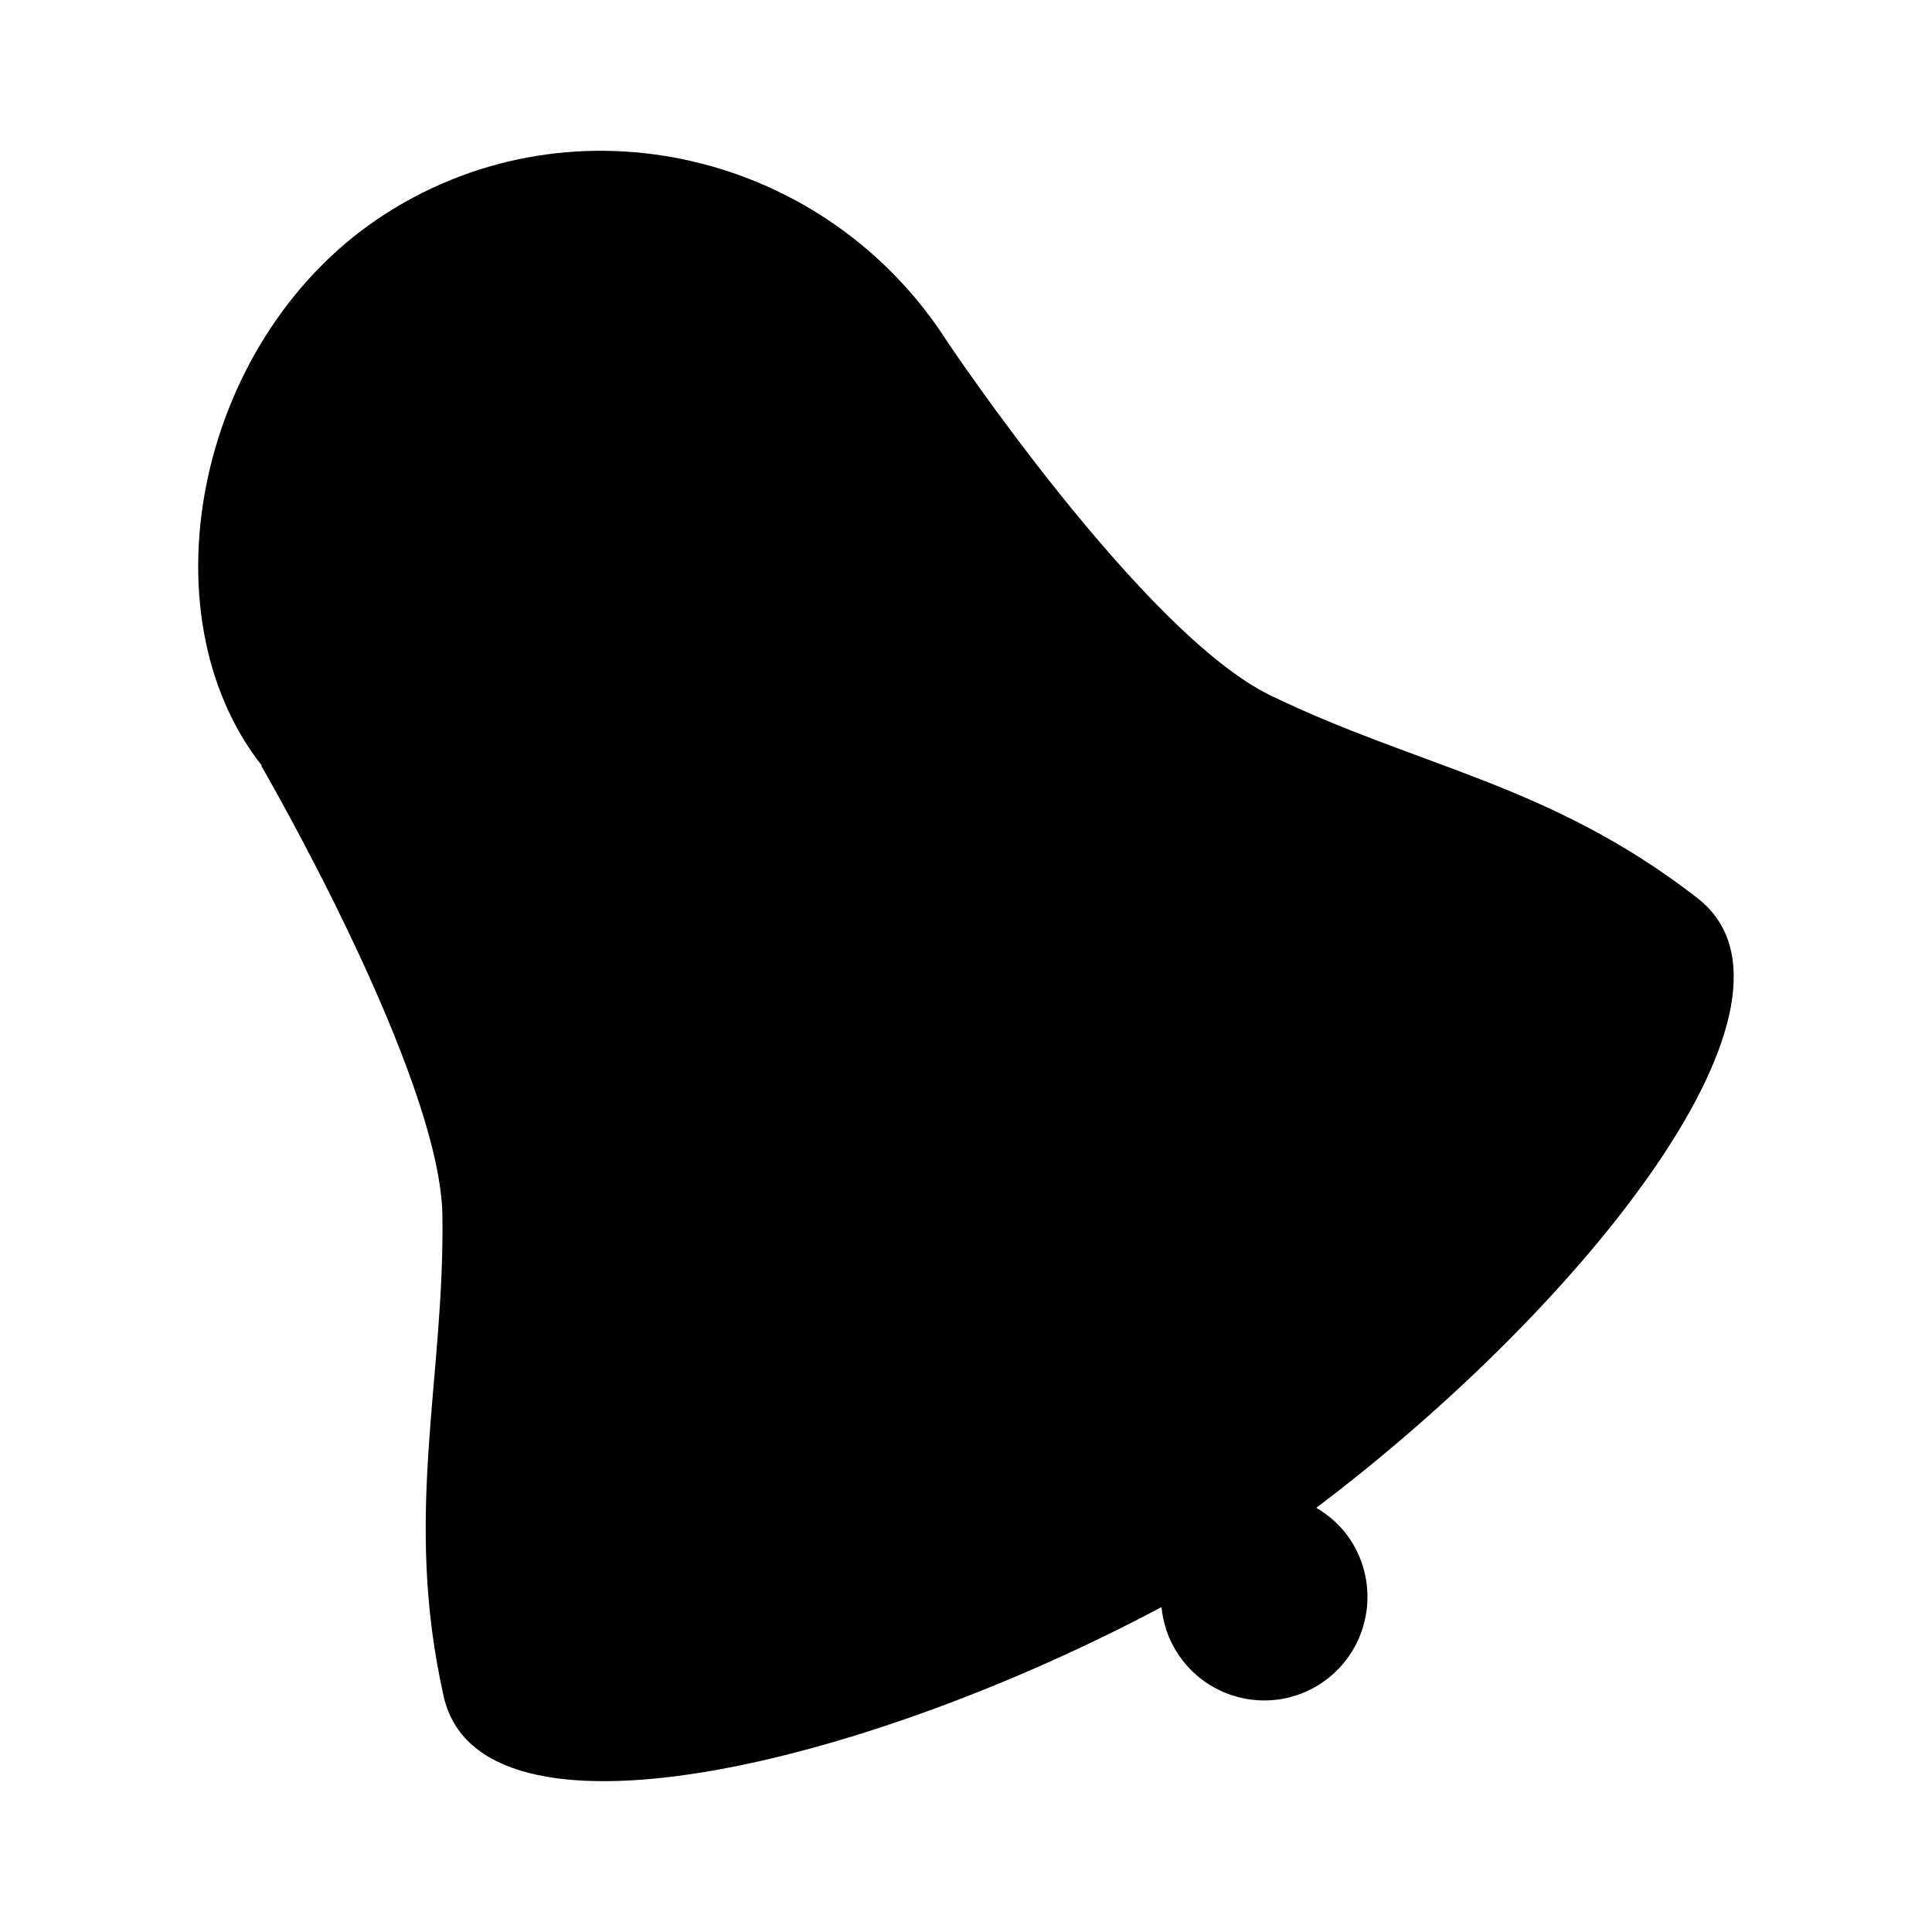 <?xml version="1.0" encoding="UTF-8"?>
<!-- Uploaded to: ICON Repo, www.iconrepo.com, Generator: ICON Repo Mixer Tools -->
<svg fill="#000000" width="800px" height="800px" version="1.1" viewBox="144 144 512 512" xmlns="http://www.w3.org/2000/svg">
 <path d="m593.77 381.95c-38.926-30.223-73.891-34.641-113.12-53.68-33.848-16.414-85.488-93.547-85.488-93.547-31.977-50.246-98.531-66.156-148.68-34.27-50.199 31.922-65.094 105.82-33.086 146.45l-0.172 0.016s47.465 81.637 48.02 119.19c0.609 43.555-10.484 79.25 0.328 127.42 9.621 42.828 110.7 18.668 190.23-23.633 0.434 4.117 1.684 8.203 4.062 11.926 8.066 12.855 25.078 16.676 37.812 8.555 12.797-8.156 16.574-25.094 8.402-37.996-2.402-3.769-5.633-6.66-9.238-8.805 71.648-54.094 135.55-134.91 100.93-161.62z"/>
</svg>
